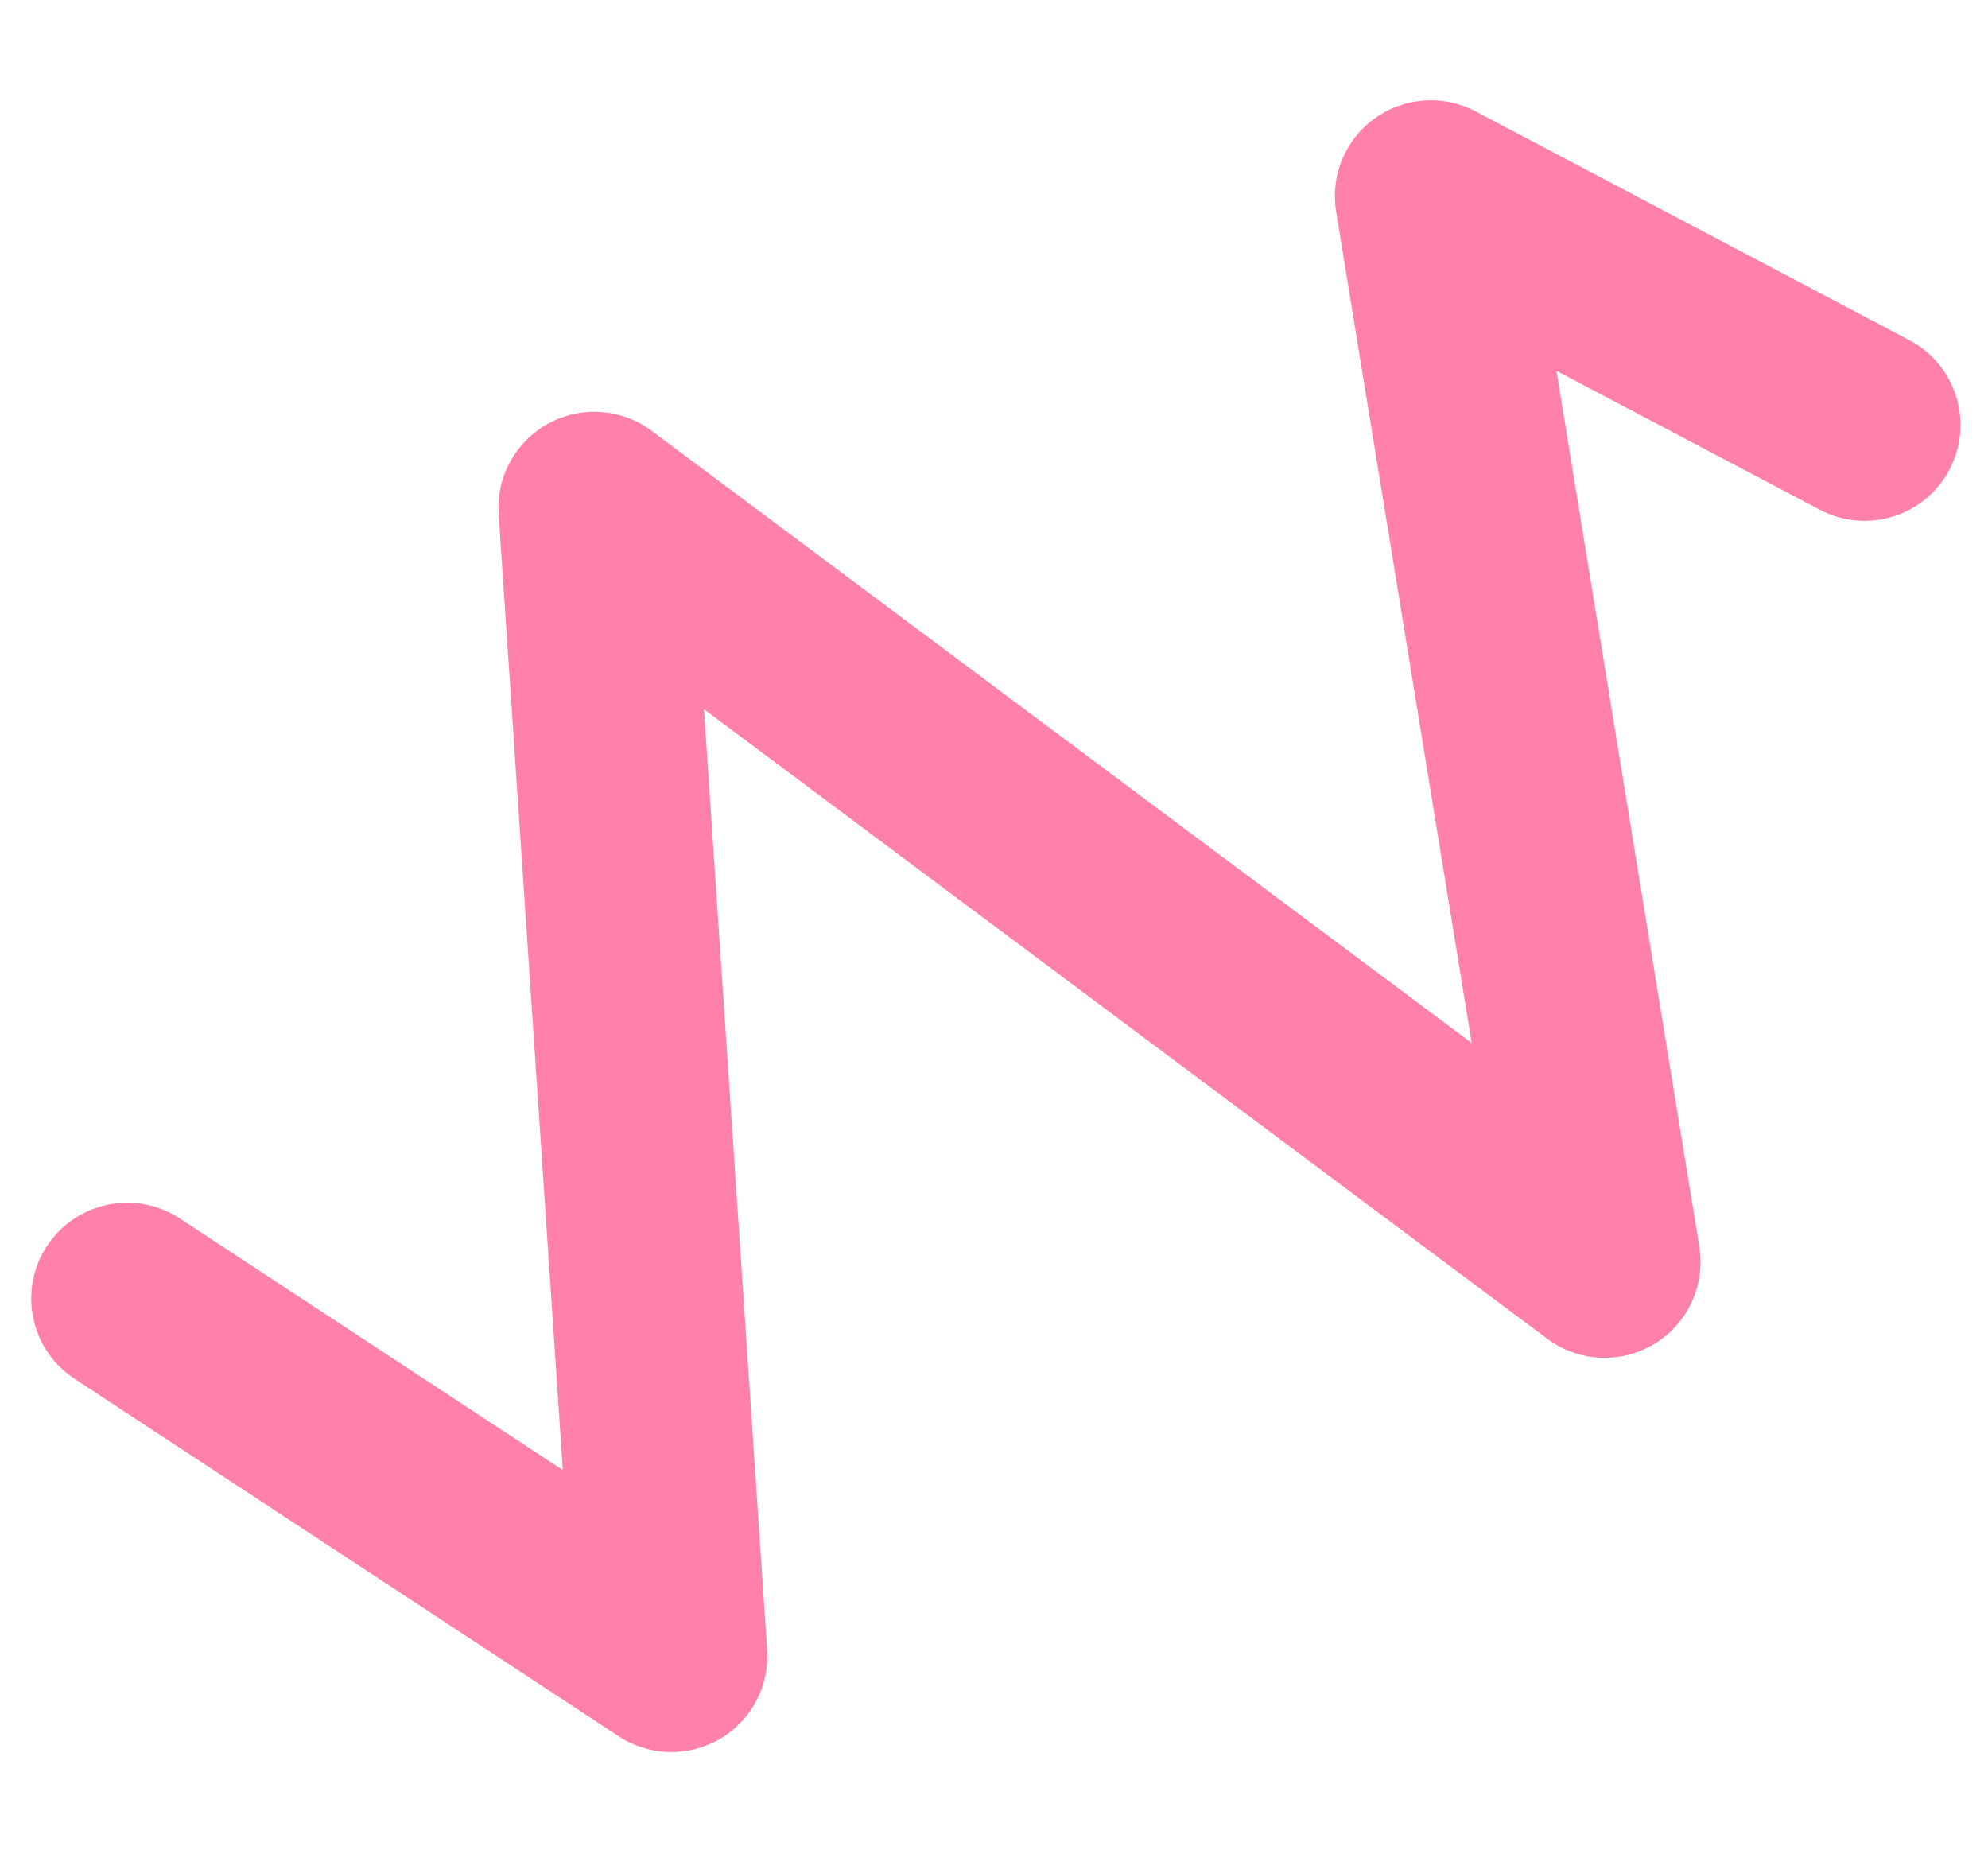 <svg xmlns="http://www.w3.org/2000/svg" width="215" height="200" viewBox="0 0 215 200" fill="none"><path d="M3.407 139.609C3.537 137.918 4.088 136.236 5.083 134.719C8.231 129.937 14.662 128.61 19.456 131.756L60.868 158.958L53.925 55.588C53.652 51.552 55.763 47.724 59.318 45.785C62.878 43.853 67.24 44.165 70.483 46.59L159.164 112.78L144.5 22.874C143.866 18.991 145.484 15.088 148.681 12.792C151.878 10.495 156.099 10.207 159.58 12.043L206.495 36.784C211.559 39.457 213.502 45.725 210.826 50.79C208.15 55.856 201.876 57.789 196.805 55.115L168.329 40.099L183.775 134.783C184.453 138.953 182.532 143.12 178.916 145.312C175.3 147.504 170.714 147.284 167.323 144.751L76.133 76.685L82.964 178.388C83.228 182.315 81.244 186.051 77.842 188.037C74.441 190.017 70.207 189.908 66.914 187.744L8.052 149.078C4.782 146.927 3.127 143.254 3.407 139.609Z" fill="#FF80A9"></path></svg>